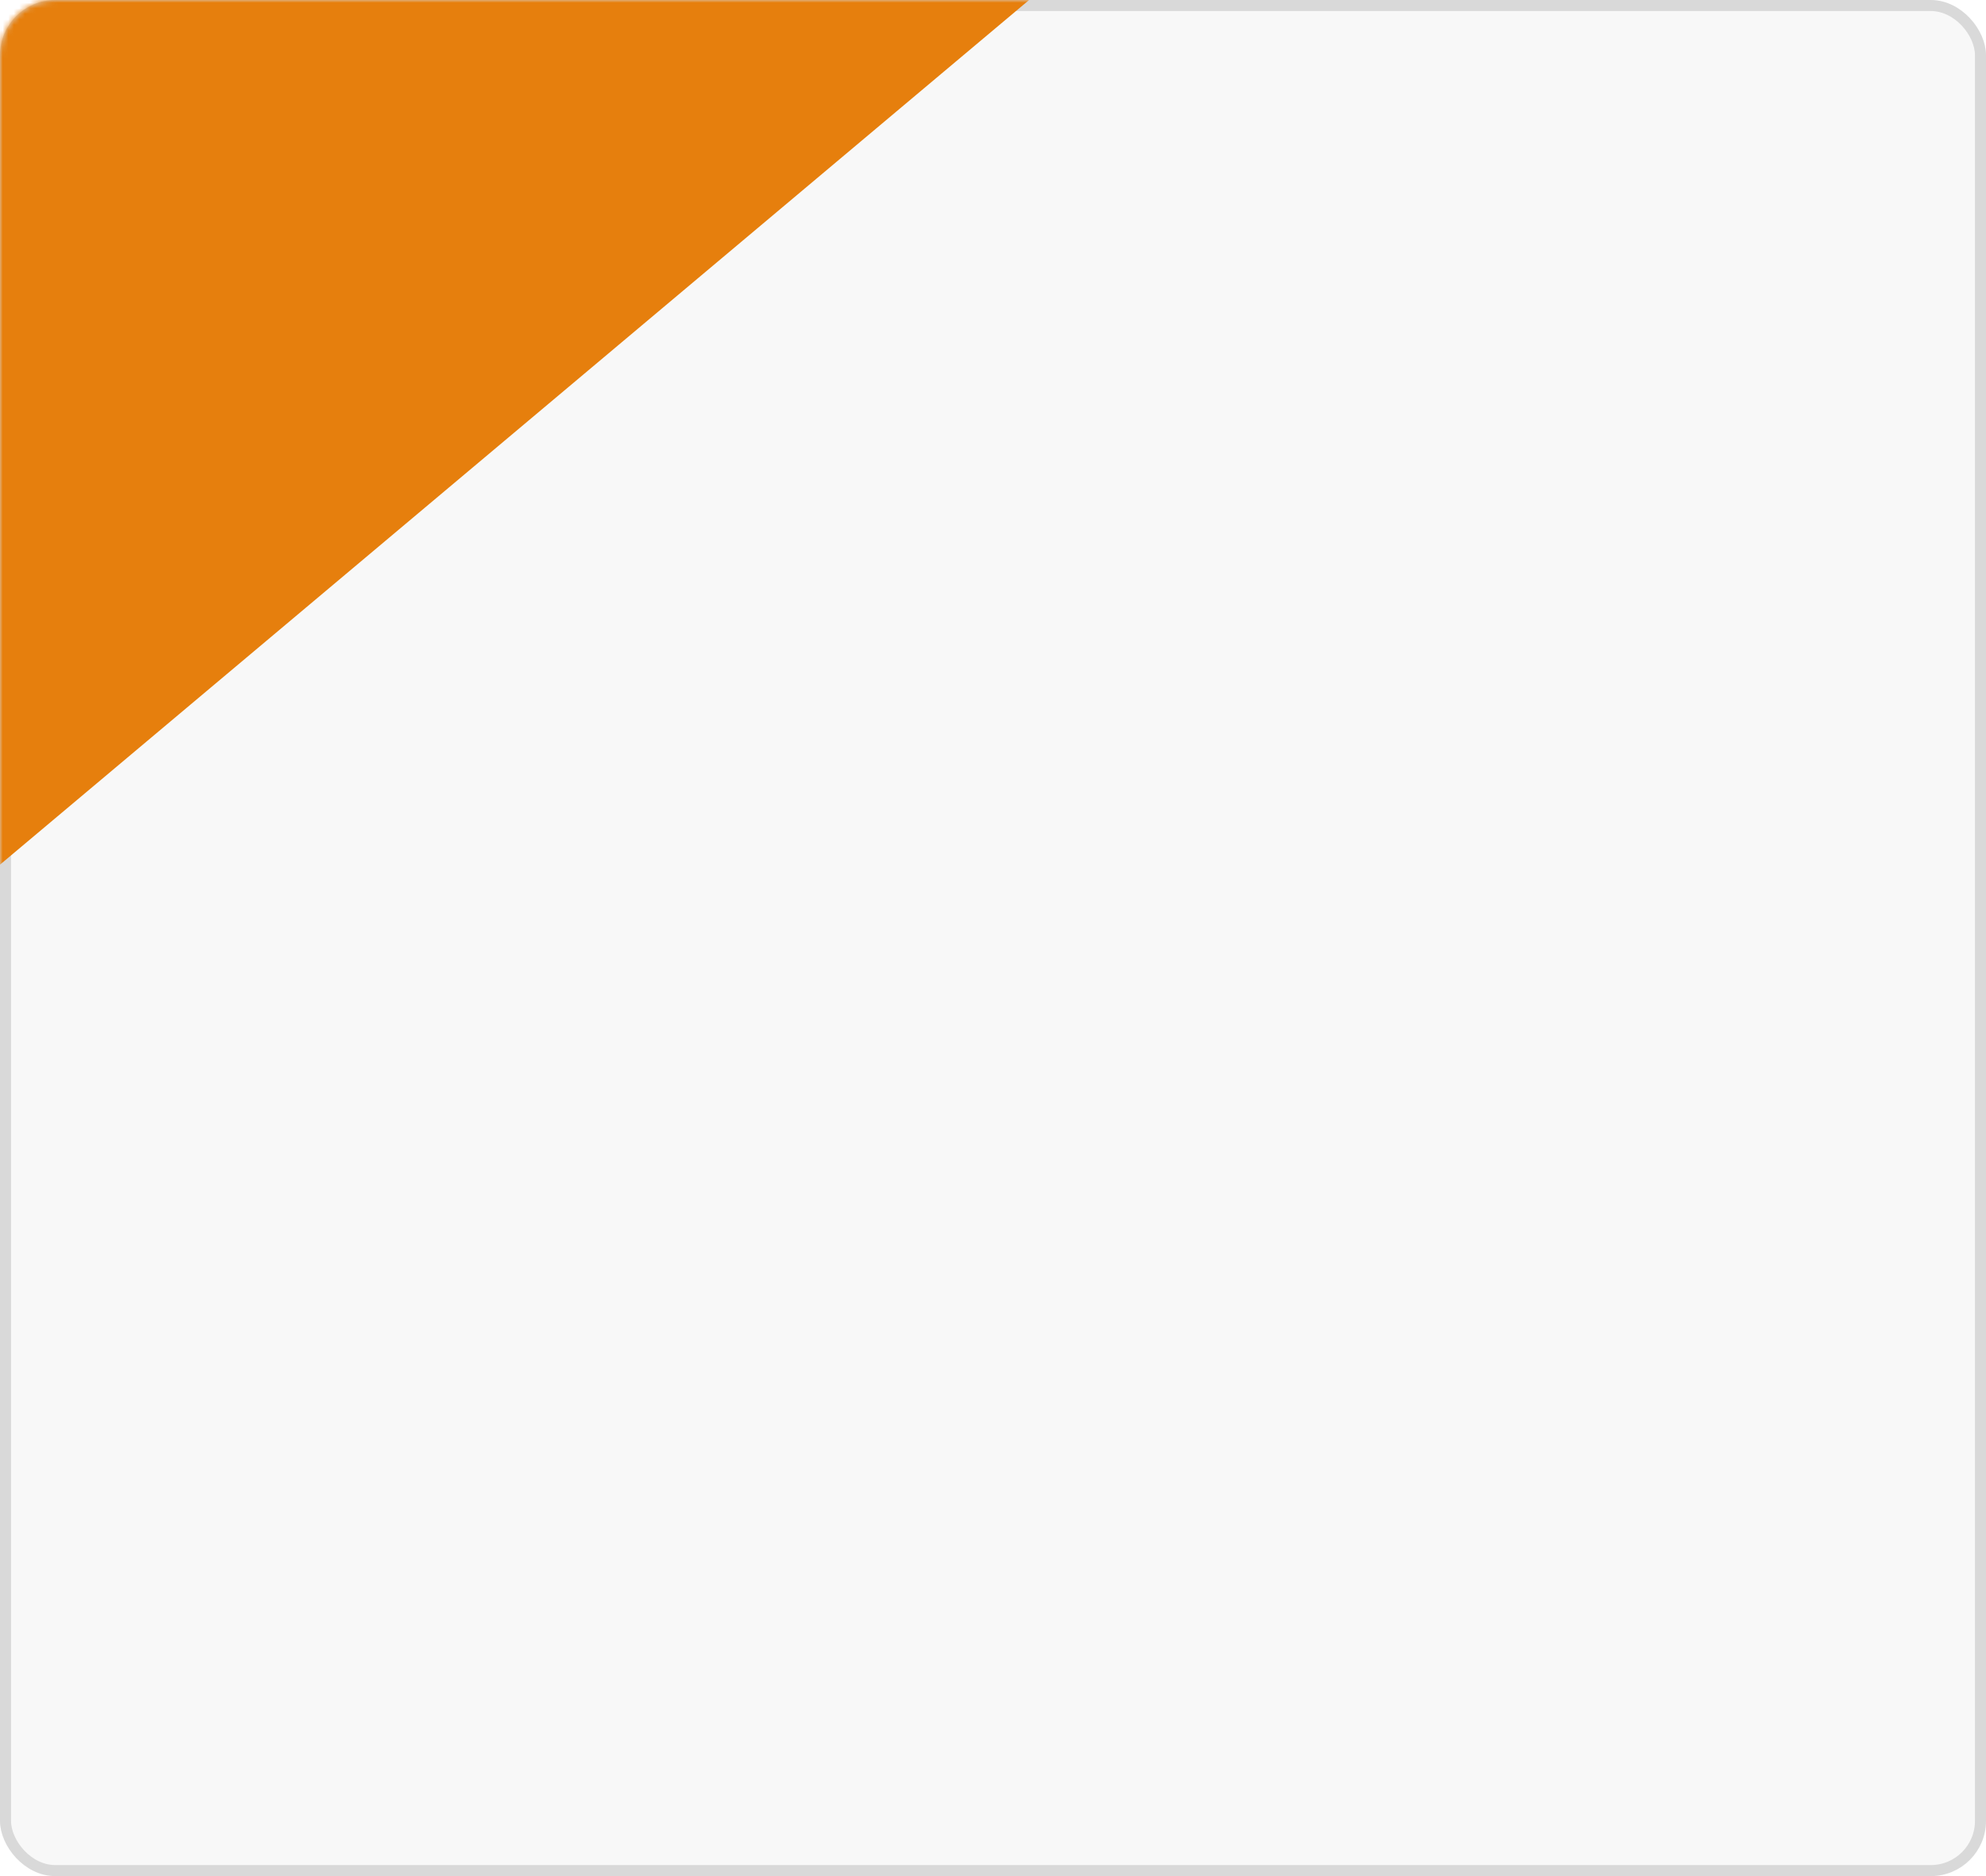 <?xml version="1.0" encoding="UTF-8"?> <svg xmlns="http://www.w3.org/2000/svg" width="360" height="340" viewBox="0 0 360 340" fill="none"><rect x="1" y="1" width="358" height="338" rx="9" fill="#F8F8F8" stroke="#D9D9D9" stroke-width="2"></rect><mask id="mask0_56_1011" style="mask-type:alpha" maskUnits="userSpaceOnUse" x="0" y="0" width="360" height="340"><rect x="1" y="1" width="358" height="338" rx="9" fill="#F8F8F8" stroke="#D9D9D9" stroke-width="2"></rect></mask><g mask="url(#mask0_56_1011)"><g filter="url(#filter0_ii_56_1011)"><rect x="-136" y="109" width="360" height="124" transform="rotate(-40.031 -136 109)" fill="#E67F0D"></rect></g></g><defs><filter id="filter0_ii_56_1011" x="-138" y="-124.553" width="359.408" height="330.499" filterUnits="userSpaceOnUse" color-interpolation-filters="sRGB"><feFlood flood-opacity="0" result="BackgroundImageFix"></feFlood><feBlend mode="normal" in="SourceGraphic" in2="BackgroundImageFix" result="shape"></feBlend><feColorMatrix in="SourceAlpha" type="matrix" values="0 0 0 0 0 0 0 0 0 0 0 0 0 0 0 0 0 0 127 0" result="hardAlpha"></feColorMatrix><feOffset dx="2" dy="2"></feOffset><feGaussianBlur stdDeviation="12.5"></feGaussianBlur><feComposite in2="hardAlpha" operator="arithmetic" k2="-1" k3="1"></feComposite><feColorMatrix type="matrix" values="0 0 0 0 1 0 0 0 0 1 0 0 0 0 1 0 0 0 0.15 0"></feColorMatrix><feBlend mode="normal" in2="shape" result="effect1_innerShadow_56_1011"></feBlend><feColorMatrix in="SourceAlpha" type="matrix" values="0 0 0 0 0 0 0 0 0 0 0 0 0 0 0 0 0 0 127 0" result="hardAlpha"></feColorMatrix><feOffset dx="-2" dy="-2"></feOffset><feGaussianBlur stdDeviation="12.5"></feGaussianBlur><feComposite in2="hardAlpha" operator="arithmetic" k2="-1" k3="1"></feComposite><feColorMatrix type="matrix" values="0 0 0 0 1 0 0 0 0 1 0 0 0 0 1 0 0 0 0.15 0"></feColorMatrix><feBlend mode="normal" in2="effect1_innerShadow_56_1011" result="effect2_innerShadow_56_1011"></feBlend></filter></defs></svg> 